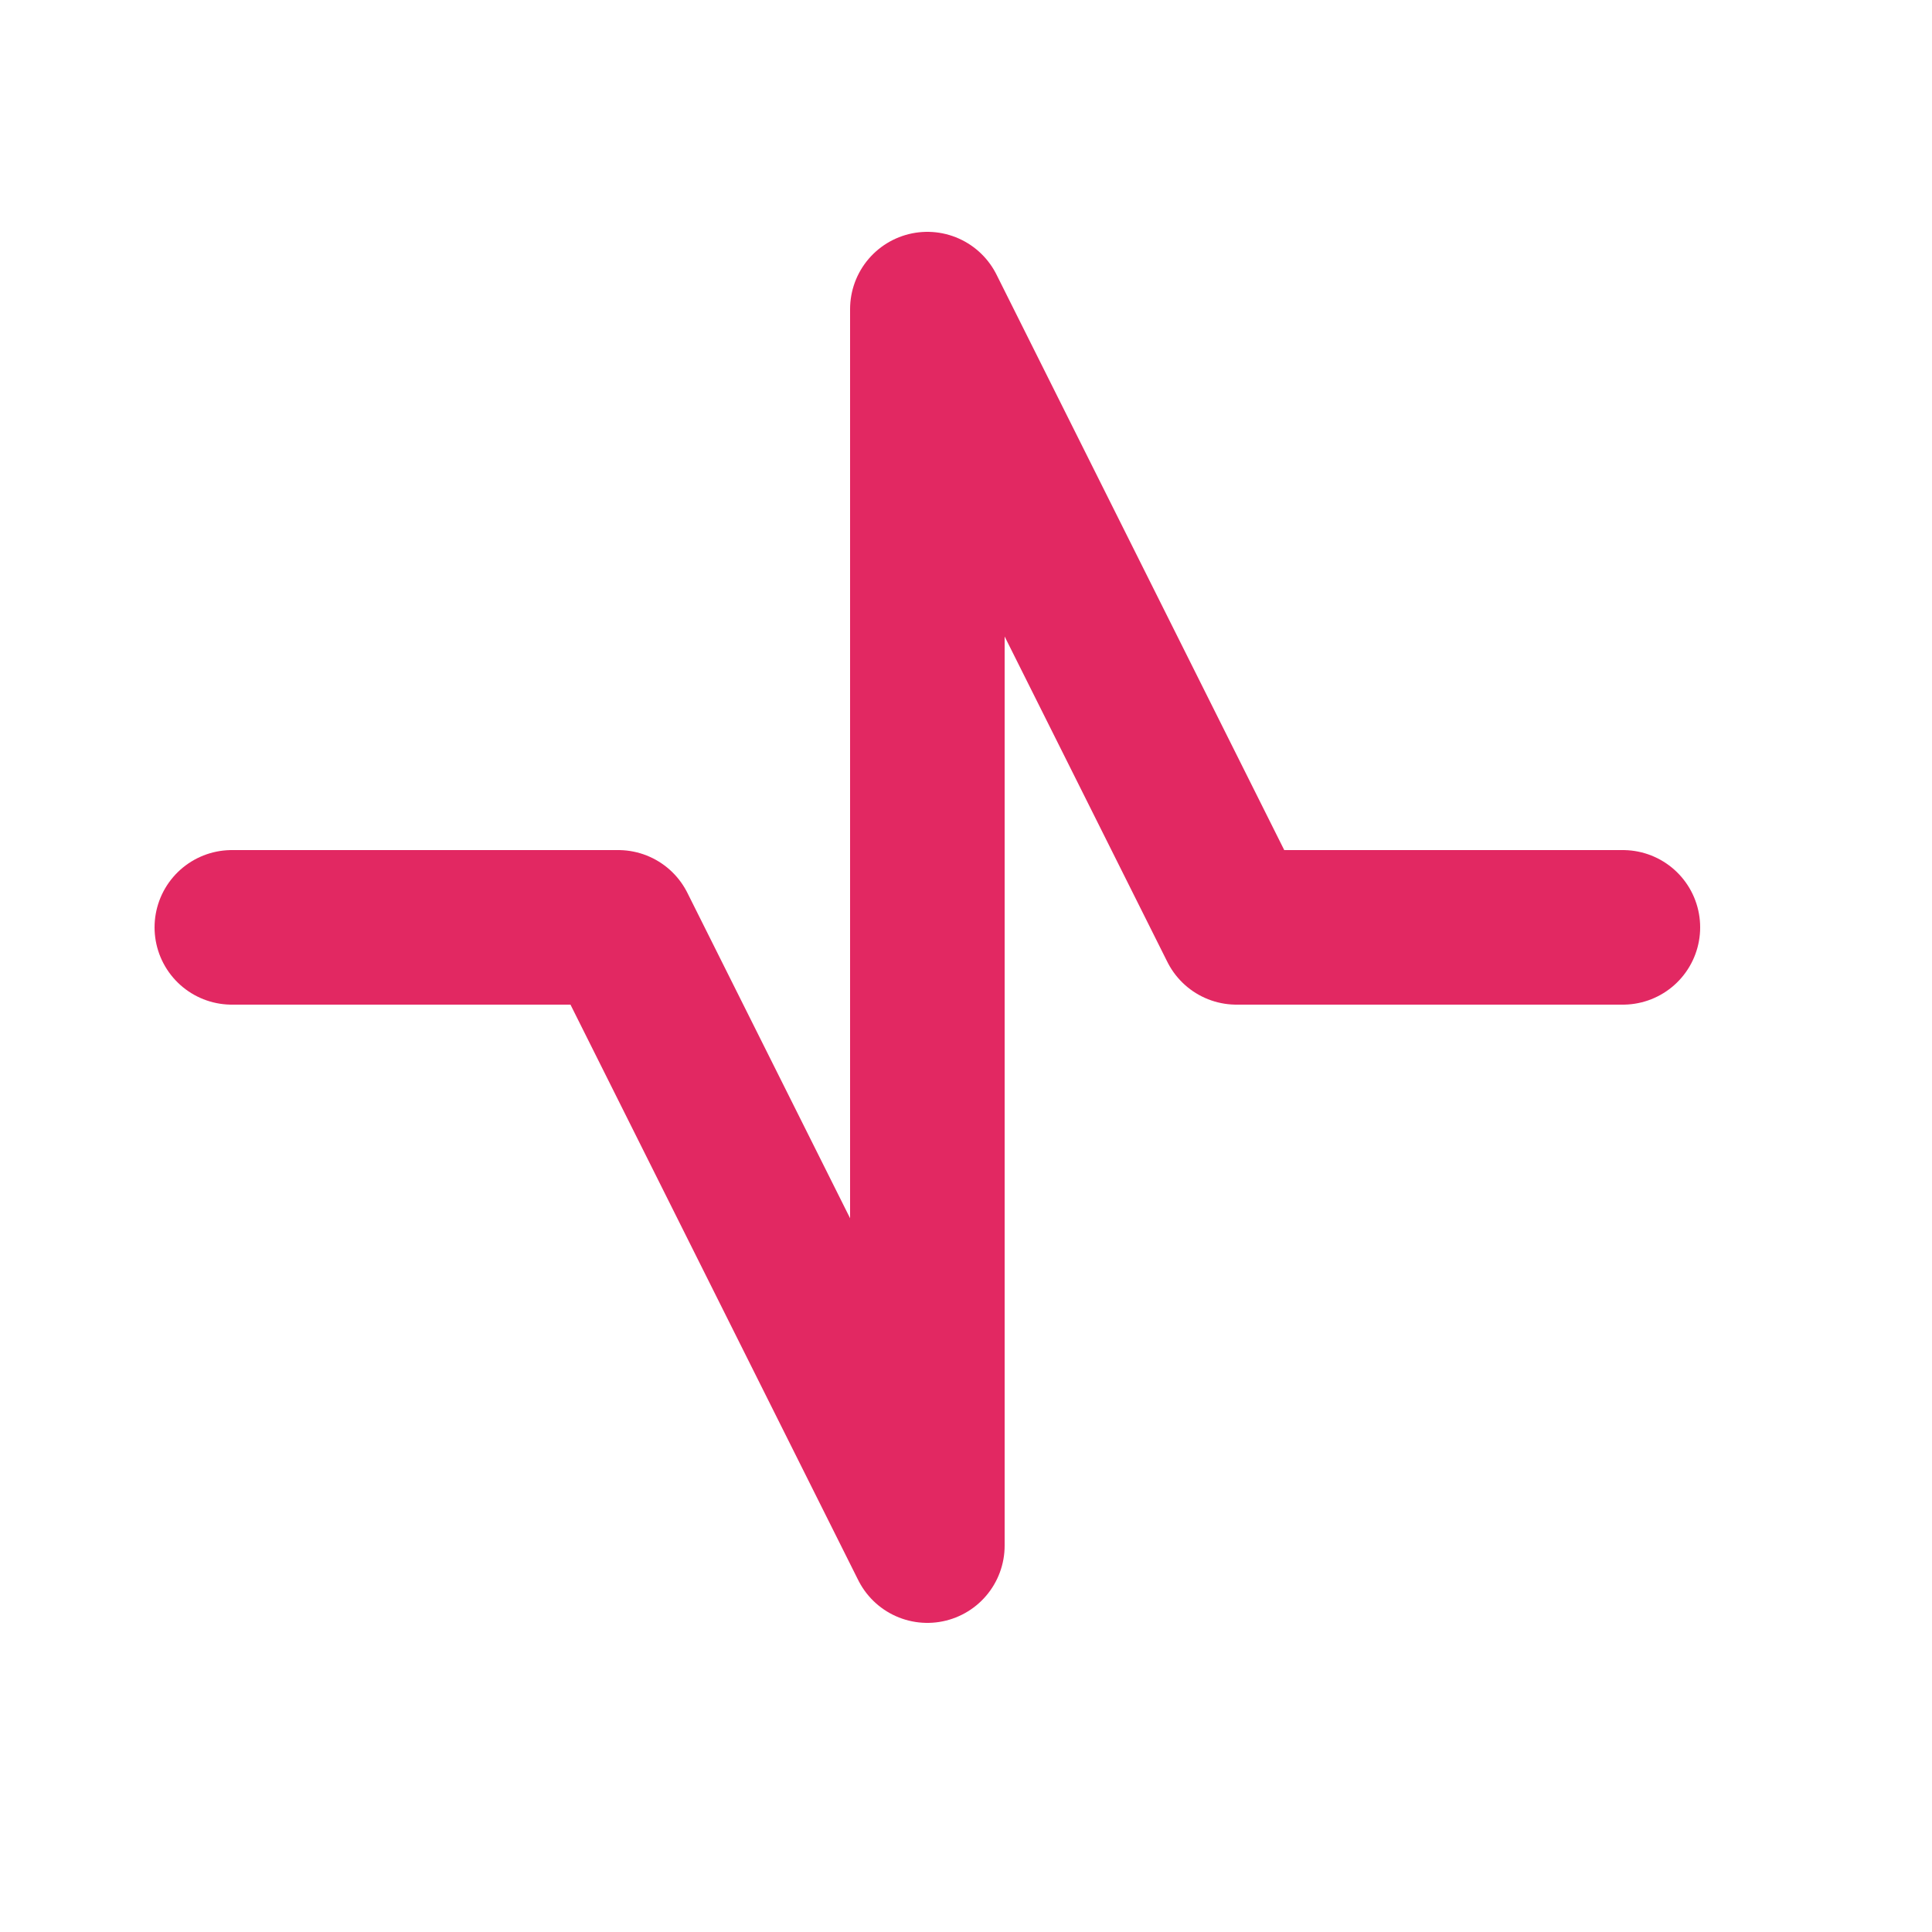 <svg xmlns="http://www.w3.org/2000/svg" width="500" height="500" viewBox="0 0 25 25" fill="none" stroke="#e22862" stroke-width="2" stroke-linecap="round" stroke-linejoin="round" class="tabler-icon tabler-icon-wave-saw-tool ">
	<path d="M3 12h5l4 8v-16l4 8h5"></path>
</svg>